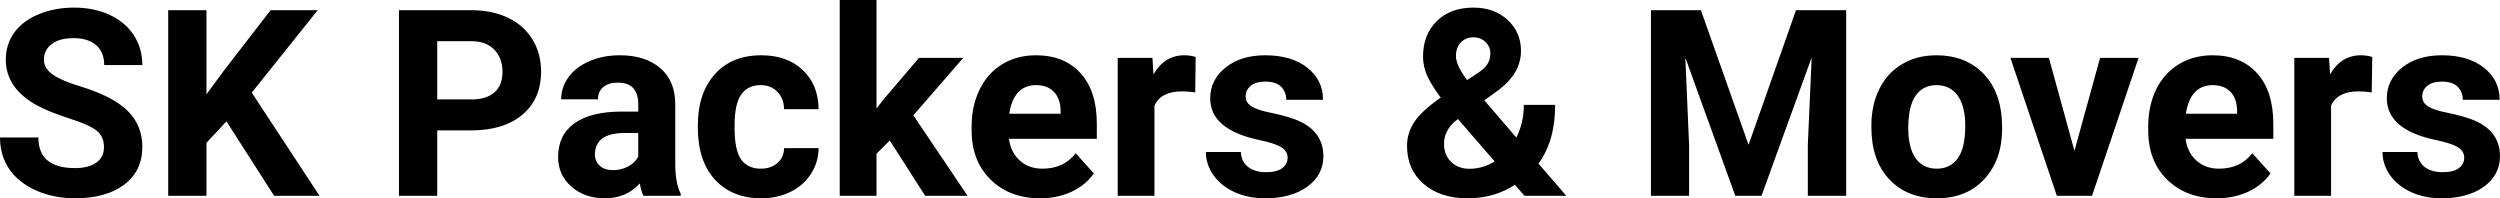 <?xml version="1.0" encoding="UTF-8" standalone="yes"?>
<svg xmlns="http://www.w3.org/2000/svg" width="100%" height="100%" viewBox="0 0 220.252 17.475" fill="#000000">
  <path d="M9.16 12.96L9.16 12.96Q9.16 12.01 8.49 11.49Q7.82 10.98 6.06 10.42Q4.31 9.85 3.29 9.30L3.29 9.30Q0.51 7.79 0.51 5.24L0.51 5.24Q0.51 3.92 1.25 2.88Q2.00 1.84 3.40 1.26Q4.80 0.67 6.54 0.67L6.54 0.67Q8.29 0.67 9.66 1.31Q11.03 1.94 11.79 3.10Q12.54 4.26 12.54 5.73L12.54 5.73L9.18 5.73Q9.18 4.60 8.47 3.98Q7.76 3.36 6.48 3.36L6.48 3.36Q5.24 3.36 4.56 3.88Q3.87 4.40 3.87 5.26L3.87 5.26Q3.87 6.05 4.68 6.59Q5.48 7.13 7.04 7.60L7.04 7.60Q9.92 8.47 11.23 9.75Q12.54 11.03 12.54 12.94L12.54 12.94Q12.54 15.06 10.94 16.27Q9.33 17.47 6.61 17.47L6.61 17.47Q4.73 17.47 3.18 16.78Q1.63 16.09 0.81 14.89Q0 13.69 0 12.11L0 12.11L3.38 12.11Q3.38 14.81 6.61 14.81L6.61 14.81Q7.82 14.81 8.49 14.32Q9.16 13.84 9.16 12.96ZM24.15 17.25L19.95 10.69L18.19 12.58L18.19 17.25L14.82 17.25L14.82 0.90L18.19 0.90L18.19 8.31L19.68 6.28L23.84 0.90L27.99 0.90L22.18 8.16L28.15 17.25L24.15 17.25ZM41.47 11.49L38.52 11.49L38.52 17.25L35.15 17.25L35.15 0.90L41.53 0.90Q43.37 0.90 44.77 1.57Q46.17 2.25 46.92 3.49Q47.67 4.73 47.67 6.31L47.67 6.31Q47.67 8.71 46.03 10.10Q44.38 11.49 41.47 11.49L41.47 11.49ZM38.52 3.63L38.52 8.76L41.53 8.76Q42.87 8.76 43.57 8.13Q44.27 7.50 44.27 6.33L44.27 6.33Q44.27 5.13 43.56 4.39Q42.86 3.65 41.61 3.63L41.61 3.63L38.52 3.63ZM59.97 17.25L56.69 17.25Q56.47 16.81 56.37 16.16L56.37 16.16Q55.19 17.47 53.30 17.47L53.30 17.47Q51.51 17.47 50.34 16.44Q49.17 15.41 49.17 13.84L49.17 13.84Q49.17 11.90 50.60 10.87Q52.03 9.84 54.74 9.83L54.74 9.83L56.23 9.83L56.23 9.13Q56.23 8.29 55.80 7.78Q55.37 7.28 54.43 7.28L54.43 7.28Q53.61 7.28 53.15 7.67Q52.68 8.06 52.68 8.75L52.68 8.75L49.44 8.75Q49.44 7.69 50.09 6.79Q50.74 5.90 51.93 5.39Q53.12 4.87 54.60 4.87L54.60 4.87Q56.85 4.87 58.17 6.00Q59.49 7.13 59.49 9.18L59.49 9.18L59.49 14.44Q59.50 16.17 59.97 17.06L59.97 17.06L59.97 17.25ZM54.01 14.99L54.01 14.99Q54.73 14.99 55.33 14.67Q55.94 14.35 56.23 13.81L56.23 13.81L56.23 11.72L55.02 11.72Q52.58 11.72 52.42 13.41L52.42 13.41L52.41 13.60Q52.41 14.21 52.84 14.60Q53.27 14.99 54.01 14.99ZM67.03 14.86L67.03 14.86Q67.93 14.86 68.49 14.36Q69.06 13.87 69.08 13.05L69.08 13.05L72.12 13.05Q72.11 14.29 71.45 15.31Q70.79 16.34 69.63 16.91Q68.48 17.47 67.09 17.47L67.09 17.47Q64.49 17.47 62.98 15.82Q61.48 14.16 61.48 11.24L61.48 11.24L61.48 11.03Q61.48 8.22 62.97 6.55Q64.46 4.87 67.07 4.87L67.07 4.87Q69.35 4.87 70.72 6.17Q72.10 7.47 72.12 9.62L72.12 9.62L69.08 9.62Q69.06 8.68 68.49 8.09Q67.93 7.50 67.01 7.50L67.01 7.50Q65.88 7.50 65.30 8.33Q64.72 9.15 64.72 11.01L64.72 11.01L64.72 11.34Q64.72 13.22 65.29 14.04Q65.87 14.86 67.03 14.86ZM81.51 17.25L78.39 12.38L77.22 13.54L77.22 17.25L73.98 17.25L73.98 0L77.22 0L77.22 9.56L77.85 8.75L80.96 5.10L84.86 5.10L80.47 10.16L85.24 17.25L81.51 17.25ZM91.63 17.47L91.63 17.47Q88.96 17.47 87.28 15.83Q85.60 14.20 85.60 11.47L85.60 11.47L85.60 11.15Q85.60 9.32 86.31 7.88Q87.01 6.44 88.31 5.65Q89.61 4.87 91.27 4.87L91.27 4.87Q93.76 4.87 95.20 6.45Q96.63 8.02 96.63 10.90L96.63 10.90L96.63 12.23L88.89 12.23Q89.05 13.42 89.84 14.14Q90.63 14.86 91.84 14.86L91.84 14.86Q93.72 14.86 94.77 13.50L94.77 13.50L96.37 15.28Q95.64 16.32 94.39 16.90Q93.15 17.47 91.63 17.47ZM91.26 7.50L91.26 7.50Q90.29 7.50 89.69 8.15Q89.09 8.80 88.92 10.02L88.92 10.02L93.44 10.02L93.44 9.76Q93.42 8.68 92.85 8.09Q92.29 7.50 91.26 7.50ZM105.34 5.02L105.30 8.14Q104.63 8.05 104.13 8.05L104.13 8.05Q102.29 8.05 101.71 9.30L101.71 9.30L101.71 17.25L98.47 17.25L98.47 5.10L101.53 5.10L101.62 6.55Q102.60 4.87 104.33 4.87L104.33 4.87Q104.87 4.87 105.34 5.02L105.34 5.02ZM113.44 13.89L113.44 13.89Q113.44 13.30 112.85 12.95Q112.26 12.61 110.96 12.34L110.96 12.34Q106.62 11.43 106.62 8.66L106.62 8.66Q106.62 7.04 107.96 5.96Q109.31 4.87 111.47 4.87L111.47 4.87Q113.79 4.87 115.17 5.96Q116.56 7.05 116.56 8.79L116.56 8.79L113.32 8.79Q113.32 8.10 112.87 7.64Q112.42 7.19 111.46 7.19L111.46 7.19Q110.64 7.19 110.19 7.56Q109.74 7.93 109.74 8.50L109.74 8.50Q109.74 9.04 110.26 9.37Q110.77 9.70 111.98 9.94Q113.19 10.19 114.02 10.49L114.02 10.49Q116.59 11.43 116.59 13.76L116.59 13.76Q116.59 15.42 115.17 16.45Q113.74 17.47 111.48 17.47L111.48 17.47Q109.96 17.47 108.77 16.93Q107.59 16.39 106.91 15.44Q106.24 14.49 106.24 13.39L106.24 13.39L109.32 13.39Q109.36 14.25 109.96 14.71Q110.55 15.17 111.55 15.17L111.55 15.17Q112.48 15.17 112.96 14.82Q113.44 14.46 113.44 13.89ZM123.96 12.85L123.96 12.85Q123.96 11.71 124.60 10.75Q125.23 9.78 126.93 8.60L126.93 8.60Q126.20 7.63 125.78 6.77Q125.37 5.91 125.37 4.98L125.37 4.98Q125.37 3.07 126.57 1.87Q127.78 0.67 129.82 0.67L129.82 0.67Q131.65 0.67 132.83 1.76Q134.00 2.85 134.00 4.48L134.00 4.48Q134.00 6.44 132.03 7.93L132.03 7.93L130.77 8.84L133.59 12.12Q134.25 10.81 134.25 9.24L134.25 9.24L137.01 9.24Q137.01 12.43 135.54 14.41L135.54 14.41L137.99 17.25L134.31 17.25L133.46 16.28Q131.65 17.47 129.31 17.47L129.31 17.47Q126.88 17.47 125.42 16.20Q123.96 14.93 123.96 12.85ZM129.46 14.87L129.46 14.87Q130.63 14.87 131.68 14.22L131.68 14.22L128.45 10.49L128.22 10.66Q127.22 11.51 127.22 12.67L127.22 12.67Q127.22 13.65 127.84 14.26Q128.47 14.87 129.46 14.87ZM128.27 4.93L128.27 4.93Q128.27 5.77 129.26 7.05L129.26 7.05L130.13 6.48Q130.79 6.05 131.04 5.65Q131.30 5.24 131.30 4.68Q131.30 4.12 130.88 3.71Q130.46 3.29 129.81 3.29L129.81 3.29Q129.12 3.29 128.70 3.74Q128.27 4.19 128.27 4.93ZM145.45 0.90L149.85 0.90L154.05 12.76L158.23 0.90L162.65 0.90L162.65 17.25L159.27 17.25L159.27 12.78L159.61 5.06L155.19 17.25L152.88 17.25L148.48 5.08L148.81 12.78L148.81 17.25L145.45 17.25L145.45 0.90ZM164.87 11.21L164.87 11.06Q164.87 9.25 165.57 7.84Q166.27 6.42 167.58 5.65Q168.88 4.87 170.61 4.87L170.61 4.87Q173.07 4.87 174.63 6.38Q176.18 7.88 176.36 10.47L176.36 10.47L176.39 11.30Q176.39 14.09 174.82 15.78Q173.26 17.47 170.64 17.47Q168.01 17.47 166.44 15.79Q164.87 14.11 164.87 11.21L164.87 11.21ZM168.12 11.30L168.12 11.30Q168.12 13.03 168.77 13.94Q169.42 14.86 170.64 14.86L170.64 14.86Q171.81 14.86 172.48 13.95Q173.14 13.05 173.14 11.06L173.14 11.06Q173.14 9.37 172.48 8.43Q171.81 7.50 170.61 7.50L170.61 7.50Q169.42 7.50 168.77 8.43Q168.12 9.35 168.12 11.30ZM180.51 5.10L182.76 13.29L185.02 5.10L188.41 5.10L184.31 17.25L181.21 17.25L177.12 5.10L180.51 5.10ZM195.29 17.47L195.29 17.47Q192.61 17.47 190.93 15.83Q189.26 14.20 189.26 11.47L189.26 11.47L189.26 11.15Q189.26 9.32 189.96 7.88Q190.67 6.44 191.97 5.65Q193.27 4.87 194.93 4.87L194.93 4.87Q197.42 4.87 198.85 6.45Q200.28 8.02 200.28 10.90L200.28 10.90L200.28 12.23L192.55 12.23Q192.70 13.42 193.50 14.14Q194.29 14.86 195.50 14.86L195.50 14.86Q197.38 14.86 198.43 13.50L198.43 13.50L200.03 15.28Q199.30 16.32 198.05 16.90Q196.80 17.47 195.29 17.47ZM194.92 7.50L194.92 7.50Q193.95 7.50 193.35 8.15Q192.75 8.80 192.58 10.02L192.58 10.02L197.09 10.02L197.09 9.76Q197.07 8.68 196.51 8.09Q195.95 7.50 194.92 7.50ZM209.00 5.02L208.95 8.14Q208.29 8.05 207.79 8.05L207.79 8.05Q205.94 8.05 205.37 9.30L205.37 9.30L205.37 17.25L202.13 17.25L202.13 5.10L205.19 5.10L205.28 6.55Q206.26 4.87 207.99 4.87L207.99 4.87Q208.53 4.87 209.00 5.02L209.00 5.02ZM217.10 13.89L217.10 13.89Q217.10 13.30 216.51 12.95Q215.92 12.61 214.61 12.34L214.61 12.34Q210.28 11.43 210.28 8.66L210.28 8.66Q210.28 7.04 211.62 5.96Q212.96 4.87 215.13 4.87L215.13 4.87Q217.44 4.87 218.83 5.96Q220.22 7.05 220.22 8.79L220.22 8.79L216.97 8.79Q216.97 8.10 216.52 7.64Q216.07 7.19 215.12 7.19L215.12 7.19Q214.30 7.19 213.85 7.56Q213.40 7.93 213.40 8.50L213.40 8.50Q213.40 9.04 213.91 9.37Q214.42 9.70 215.64 9.94Q216.85 10.19 217.68 10.49L217.68 10.49Q220.25 11.43 220.25 13.76L220.25 13.76Q220.25 15.42 218.83 16.45Q217.40 17.47 215.14 17.47L215.14 17.47Q213.61 17.47 212.43 16.93Q211.25 16.39 210.57 15.44Q209.90 14.49 209.90 13.39L209.90 13.39L212.97 13.39Q213.02 14.25 213.61 14.71Q214.21 15.17 215.21 15.17L215.21 15.17Q216.14 15.17 216.62 14.82Q217.10 14.46 217.10 13.89Z" preserveAspectRatio="none"/>
</svg>